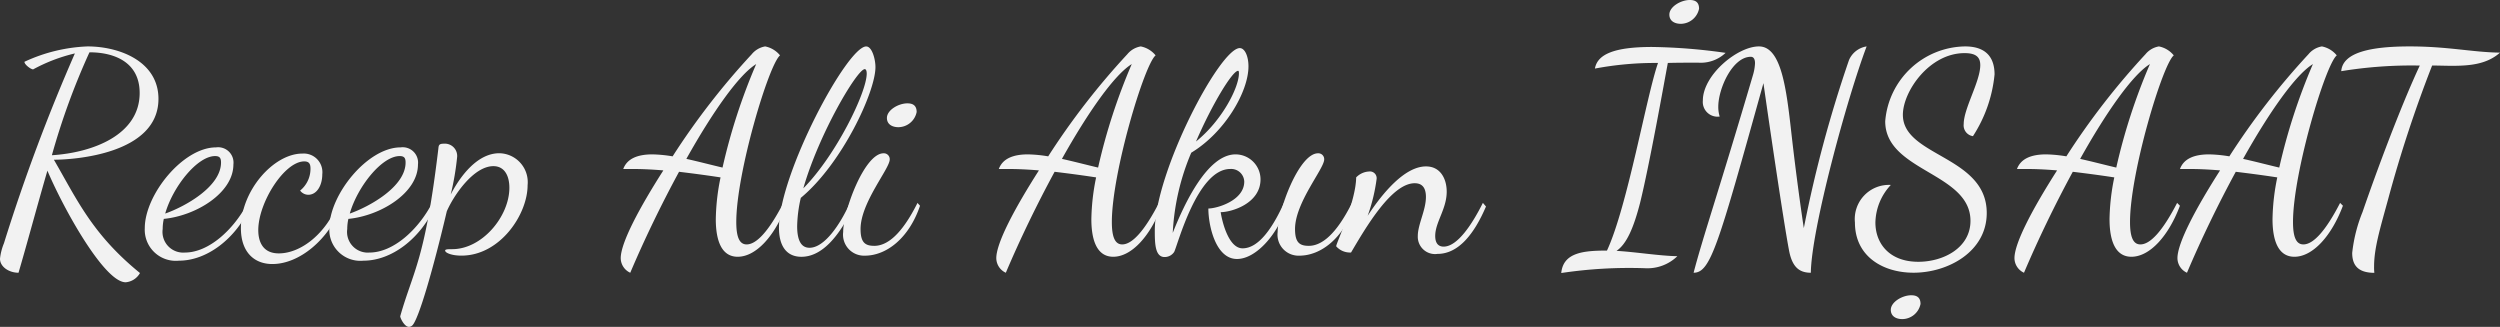 <svg id="Layer_1" data-name="Layer 1" xmlns="http://www.w3.org/2000/svg" viewBox="0 0 241.448 31.569">
  <rect x="0" y="0" width="241.448" height="31.569" fill="#333333" stroke="none"/>
  <defs>
    <style>
      .cls-1 {
        fill: #f2f2f2;
      }
    </style>
  </defs>
  <title>6a3f69e5-6275-4479-876f-ce354ee4f1fe</title>
  <g>
    <path class="cls-1" d="M12.135,27.262c-2.031,0-5.932-6.961-7.557-10.78-1.029,3.548-1.977,7.1-2.79,9.859C.867,26.341,0,25.772,0,24.987A5.463,5.463,0,0,1,.379,23.5,176.955,176.955,0,0,1,7.232,5.159,16.158,16.158,0,0,0,3.2,6.7c-.217,0-.84-.461-.84-.732A15.794,15.794,0,0,1,8.451,4.483c3.115,0,6.853,1.462,6.853,5.065,0,5.363-8.234,5.878-10.1,5.878,2.221,3.819,3.684,7.178,8.315,10.943A1.749,1.749,0,0,1,12.135,27.262ZM8.64,5.052a67.733,67.733,0,0,0-3.629,9.94c3.927-.244,8.477-1.95,8.477-6.013C13.489,6.026,11.078,5.052,8.64,5.052Z"/>
    <path class="cls-1" d="M15.821,21.14a4.449,4.449,0,0,0-.109.975,2,2,0,0,0,2.14,2.276c2.3,0,4.712-2.194,6.067-4.795l.324.244c-1.462,3.25-4.279,5.336-6.96,5.336a3,3,0,0,1-3.3-3.142c0-3.223,3.684-7.8,6.88-7.8a1.485,1.485,0,0,1,1.679,1.652C22.538,18.648,18.908,20.842,15.821,21.14Zm.135-.514c1.923-.677,5.39-2.6,5.39-4.93,0-.407-.108-.623-.569-.623C19.043,15.073,16.688,18.053,15.956,20.626Z"/>
    <path class="cls-1" d="M31.126,16.834c0,1.056-.514,1.977-1.354,1.977a.987.987,0,0,1-.786-.407,2.7,2.7,0,0,0,1-2.139c0-.434-.136-.677-.6-.677-1.923,0-4.442,3.981-4.442,6.636,0,1.11.434,2.248,1.978,2.248,2.139,0,4.577-1.9,5.742-4.9l.352.271C31.776,23.118,28.932,25.5,26.3,25.5c-1.734,0-3.034-1.138-3.034-3.467,0-3.63,3.169-7.2,5.932-7.2A1.8,1.8,0,0,1,31.126,16.834Z"/>
    <path class="cls-1" d="M33.646,21.14a4.449,4.449,0,0,0-.109.975,2,2,0,0,0,2.14,2.276c2.3,0,4.712-2.194,6.067-4.795l.324.244c-1.462,3.25-4.279,5.336-6.96,5.336a3,3,0,0,1-3.3-3.142c0-3.223,3.684-7.8,6.88-7.8a1.485,1.485,0,0,1,1.679,1.652C40.363,18.648,36.734,20.842,33.646,21.14Zm.135-.514c1.923-.677,5.39-2.6,5.39-4.93,0-.407-.108-.623-.569-.623C36.869,15.073,34.513,18.053,33.781,20.626Z"/>
    <path class="cls-1" d="M42.992,24.2c0-.135.3-.135.677-.135,2.9,0,5.526-3.169,5.526-5.932,0-1.138-.46-2.086-1.544-2.086-1.9,0-3.819,2.79-4.5,4.361-1.273,5.418-2.709,10.428-3.331,11.024a.5.5,0,0,1-.325.136c-.461,0-.867-.921-.84-1.03,1.273-4.469,2.383-5.336,3.684-16.2.027-.325.081-.46.514-.46a1.192,1.192,0,0,1,1.3,1.246,26.089,26.089,0,0,1-.623,3.656C44.455,17,46.107,14.8,48.22,14.8a2.794,2.794,0,0,1,2.735,3.088c0,2.817-2.655,6.8-6.392,6.8C43.615,24.689,42.992,24.417,42.992,24.2Z"/>
    <path class="cls-1" d="M60.194,16.319c.379-1.03,1.436-1.409,2.817-1.409a13.1,13.1,0,0,1,1.95.19A70.317,70.317,0,0,1,72.6,5.241a2.139,2.139,0,0,1,1.3-.758,2.459,2.459,0,0,1,1.436.866c-1.084.867-4.226,11.349-4.226,16.09,0,1.381.271,2.167,1,2.167.948,0,2.139-1.273,3.548-4.009l.272.271c-1.084,2.9-2.9,4.93-4.686,4.93-1.49,0-2.113-1.436-2.113-3.629a21.174,21.174,0,0,1,.46-4.036c-1.6-.244-2.9-.407-4.009-.542-1.706,3.142-3.358,6.555-4.712,9.751a1.563,1.563,0,0,1-.921-1.408c0-1.49,1.815-4.875,4.117-8.478-1.328-.109-2.249-.135-2.925-.135Zm6.094-.975c1.219.271,2.464.6,3.494.84a56.945,56.945,0,0,1,3.25-9.994C71.353,7.218,68.807,10.847,66.288,15.344Z"/>
    <path class="cls-1" d="M77.341,19.109a13.075,13.075,0,0,0-.352,2.735c0,1.409.407,2.086,1.192,2.086,1.436,0,2.953-2.221,3.9-4.334l.406.217C81.052,22.9,79.346,24.8,77.4,24.8c-1.544,0-2.167-1.192-2.167-2.79,0-5.2,6.582-17.524,8.424-17.524.569,0,.894,1.245.894,2C84.546,8.9,81.3,15.831,77.341,19.109Zm.244-.921c3.142-3.169,6.122-9.263,6.122-11.078,0-.352-.109-.433-.189-.433C82.786,6.676,79.075,12.96,77.585,18.188Z"/>
    <path class="cls-1" d="M85.929,15.4c0,.894-2.817,4.171-2.817,6.717,0,1.3.434,1.626,1.328,1.626,1.219,0,2.627-1.057,4.171-4.144l.244.271c-1.056,3.115-3.223,4.822-5.336,4.822a2.029,2.029,0,0,1-2.086-2.276c0-2.058,2.059-7.611,3.9-7.611A.568.568,0,0,1,85.929,15.4Zm-.271-4.009c0-.759,1.11-1.409,1.977-1.409.542,0,.894.217.894.84a1.819,1.819,0,0,1-1.761,1.462C86.173,12.283,85.658,12.012,85.658,11.39Zm96.954,18.535c0-.759,1.11-1.409,1.977-1.409.542,0,.894.217.894.84a1.819,1.819,0,0,1-1.761,1.462C183.126,30.818,182.612,30.547,182.612,29.925ZM161.225,1.409C161.225.65,162.335,0,163.2,0c.542,0,.894.217.894.84A1.819,1.819,0,0,1,162.335,2.3C161.739,2.3,161.225,2.031,161.225,1.409Z"/>
    <path class="cls-1" d="M96.466,16.319c.379-1.03,1.436-1.409,2.817-1.409a13.1,13.1,0,0,1,1.95.19,70.317,70.317,0,0,1,7.639-9.859,2.139,2.139,0,0,1,1.3-.758,2.459,2.459,0,0,1,1.436.866c-1.084.867-4.226,11.349-4.226,16.09,0,1.381.271,2.167,1,2.167.948,0,2.139-1.273,3.548-4.009l.272.271c-1.084,2.9-2.9,4.93-4.686,4.93-1.49,0-2.113-1.436-2.113-3.629a21.174,21.174,0,0,1,.46-4.036c-1.6-.244-2.9-.407-4.009-.542-1.706,3.142-3.358,6.555-4.712,9.751a1.563,1.563,0,0,1-.921-1.408c0-1.49,1.815-4.875,4.117-8.478-1.328-.109-2.249-.135-2.925-.135Zm6.094-.975c1.219.271,2.464.6,3.494.84a56.945,56.945,0,0,1,3.25-9.994C107.625,7.218,105.08,10.847,102.561,15.344Z"/>
    <path class="cls-1" d="M120.169,17.538a1.263,1.263,0,0,0-1.354-1.218c-3.2,0-5.092,7.421-5.417,8.017a1.1,1.1,0,0,1-.921.487c-.921,0-.948-1.3-.948-2.546,0-5.661,6.284-17.633,8.207-17.633.487,0,.84.785.84,1.761,0,2.492-2.329,6.42-5.526,8.342a22.645,22.645,0,0,0-1.788,7.746c1.138-2.871,3.359-7.584,6.067-7.584a2.416,2.416,0,0,1,2.411,2.411c0,2.329-2.79,3.169-3.846,3.169.081.6.677,3.494,2.113,3.494,1.544,0,2.9-1.95,4.009-4.415l.271.271c-.785,2.655-2.925,5.173-4.821,5.173-2.059,0-2.763-3.223-2.763-4.875C117.515,20.138,120.169,19.38,120.169,17.538Zm-4.658-3.873c2.492-2,4.144-5.2,4.144-6.582,0-.189-.027-.244-.081-.244C119.031,6.839,117.081,10.035,115.51,13.665Z"/>
    <path class="cls-1" d="M127.89,15.4c0,.894-2.817,4.171-2.817,6.717,0,1.3.434,1.626,1.328,1.626,1.219,0,2.627-1.057,4.171-4.144l.244.271c-1.056,3.115-3.223,4.822-5.336,4.822a2.029,2.029,0,0,1-2.086-2.276c0-2.058,2.059-7.611,3.9-7.611A.568.568,0,0,1,127.89,15.4Z"/>
    <path class="cls-1" d="M130.978,17.132a1.859,1.859,0,0,1,1.245-.569.65.65,0,0,1,.732.7,16.889,16.889,0,0,1-.867,3.576c1.436-2.194,3.575-4.767,5.634-4.767,1.408,0,2,1.219,2,2.438,0,1.679-1.11,2.953-1.11,4.279,0,.759.352,1.03.812,1.03,1.355,0,2.79-2.222,3.792-4.226l.3.352c-1.138,2.655-2.655,4.577-4.686,4.577a1.67,1.67,0,0,1-1.9-1.734c0-1.11.785-2.492.785-3.765,0-1-.46-1.327-1.083-1.327-2.248,0-4.74,4.307-6.149,6.69a1.769,1.769,0,0,1-1.436-.6C129.055,23.47,130.951,19.488,130.978,17.132Z"/>
    <path class="cls-1" d="M159.557,4.536a54.941,54.941,0,0,1,7.1.569,3.485,3.485,0,0,1-2.627.948c-1.138,0-2.113,0-2.953.027-.352,1.9-1.787,9.914-2.681,13.516-.6,2.329-1.273,3.955-2.275,4.632,1.869.109,4.171.487,5.877.514a4.135,4.135,0,0,1-3.06,1.165,44.226,44.226,0,0,0-8.153.461c.189-1.977,2.14-2.167,4.415-2.167,1.977-4.252,3.819-14.951,4.93-18.12a31.312,31.312,0,0,0-6.094.542C154.275,5.241,155.9,4.536,159.557,4.536Z"/>
    <path class="cls-1" d="M174.889,26.341c-1.138,0-1.815-.569-2.113-2.194-.542-2.871-1.977-12.676-2.464-16.116-4.361,15.629-5.093,18.31-6.745,18.31.894-3.44,2.492-8.072,5.742-19.123a4.634,4.634,0,0,0,.189-1.11c0-.352-.108-.623-.406-.623-1.761,0-3.142,3.06-3.142,4.821a3.187,3.187,0,0,0,.135.948,1.422,1.422,0,0,1-1.625-1.544c0-2.464,3.331-5.227,5.417-5.227,2.167,0,2.655,4.089,3.142,8.45.407,3.6.921,7.341,1.192,9.1A121.763,121.763,0,0,1,178.572,5.81a2.217,2.217,0,0,1,1.706-1.327C178.383,9.493,174.943,22.115,174.889,26.341Z"/>
    <path class="cls-1" d="M189.788,4.483c2.113,0,2.845,1.164,2.845,2.708a13.272,13.272,0,0,1-2.086,5.959,1.052,1.052,0,0,1-.894-1.165c0-1.517,1.6-4.117,1.6-5.689,0-.731-.352-1.165-1.516-1.165-3.413,0-5.959,3.711-5.959,5.959,0,4.036,8.1,3.954,8.1,9.48,0,3.738-3.738,5.769-7.069,5.769-2.953,0-5.661-1.571-5.661-4.848a3.3,3.3,0,0,1,3.467-3.63,5.447,5.447,0,0,0-1.49,3.63c0,2,1.328,3.792,4.144,3.792,2.438,0,5.038-1.355,5.038-3.955,0-4.659-8.234-4.767-8.234-9.616A7.852,7.852,0,0,1,189.788,4.483Z"/>
    <path class="cls-1" d="M194.8,16.319c.379-1.03,1.436-1.409,2.817-1.409a13.1,13.1,0,0,1,1.95.19,70.317,70.317,0,0,1,7.639-9.859,2.139,2.139,0,0,1,1.3-.758,2.459,2.459,0,0,1,1.436.866c-1.084.867-4.226,11.349-4.226,16.09,0,1.381.271,2.167,1,2.167.948,0,2.139-1.273,3.548-4.009l.272.271c-1.084,2.9-2.9,4.93-4.686,4.93-1.49,0-2.113-1.436-2.113-3.629a21.174,21.174,0,0,1,.46-4.036c-1.6-.244-2.9-.407-4.009-.542-1.706,3.142-3.358,6.555-4.712,9.751a1.563,1.563,0,0,1-.921-1.408c0-1.49,1.815-4.875,4.117-8.478-1.328-.109-2.249-.135-2.925-.135Zm6.094-.975c1.219.271,2.464.6,3.494.84a56.945,56.945,0,0,1,3.25-9.994C205.96,7.218,203.414,10.847,200.9,15.344Z"/>
    <path class="cls-1" d="M210.541,16.319c.379-1.03,1.436-1.409,2.817-1.409a13.1,13.1,0,0,1,1.95.19,70.317,70.317,0,0,1,7.639-9.859,2.139,2.139,0,0,1,1.3-.758,2.459,2.459,0,0,1,1.436.866c-1.084.867-4.226,11.349-4.226,16.09,0,1.381.271,2.167,1,2.167.948,0,2.139-1.273,3.548-4.009l.272.271c-1.084,2.9-2.9,4.93-4.686,4.93-1.49,0-2.113-1.436-2.113-3.629a21.174,21.174,0,0,1,.46-4.036c-1.6-.244-2.9-.407-4.009-.542-1.706,3.142-3.358,6.555-4.712,9.751a1.563,1.563,0,0,1-.921-1.408c0-1.49,1.815-4.875,4.117-8.478-1.328-.109-2.249-.135-2.925-.135Zm6.094-.975c1.219.271,2.464.6,3.494.84a56.945,56.945,0,0,1,3.25-9.994C221.7,7.218,219.154,10.847,216.635,15.344Z"/>
    <path class="cls-1" d="M232.727,4.483c3.711,0,6.094.569,8.721.6-1.246,1.111-2.871,1.273-4.631,1.273-.623,0-1.273-.027-1.924-.027a124.217,124.217,0,0,0-4.252,12.92c-.785,2.871-1.354,4.713-1.354,6.5a4.5,4.5,0,0,0,.026.6c-1.625,0-2.139-.785-2.139-1.924a14.622,14.622,0,0,1,1-3.954c1.219-3.548,3.6-10.022,5.526-14.139a42.012,42.012,0,0,0-7.584.542C226.253,5.052,228.989,4.483,232.727,4.483Z"/>
  </g>
</svg>
